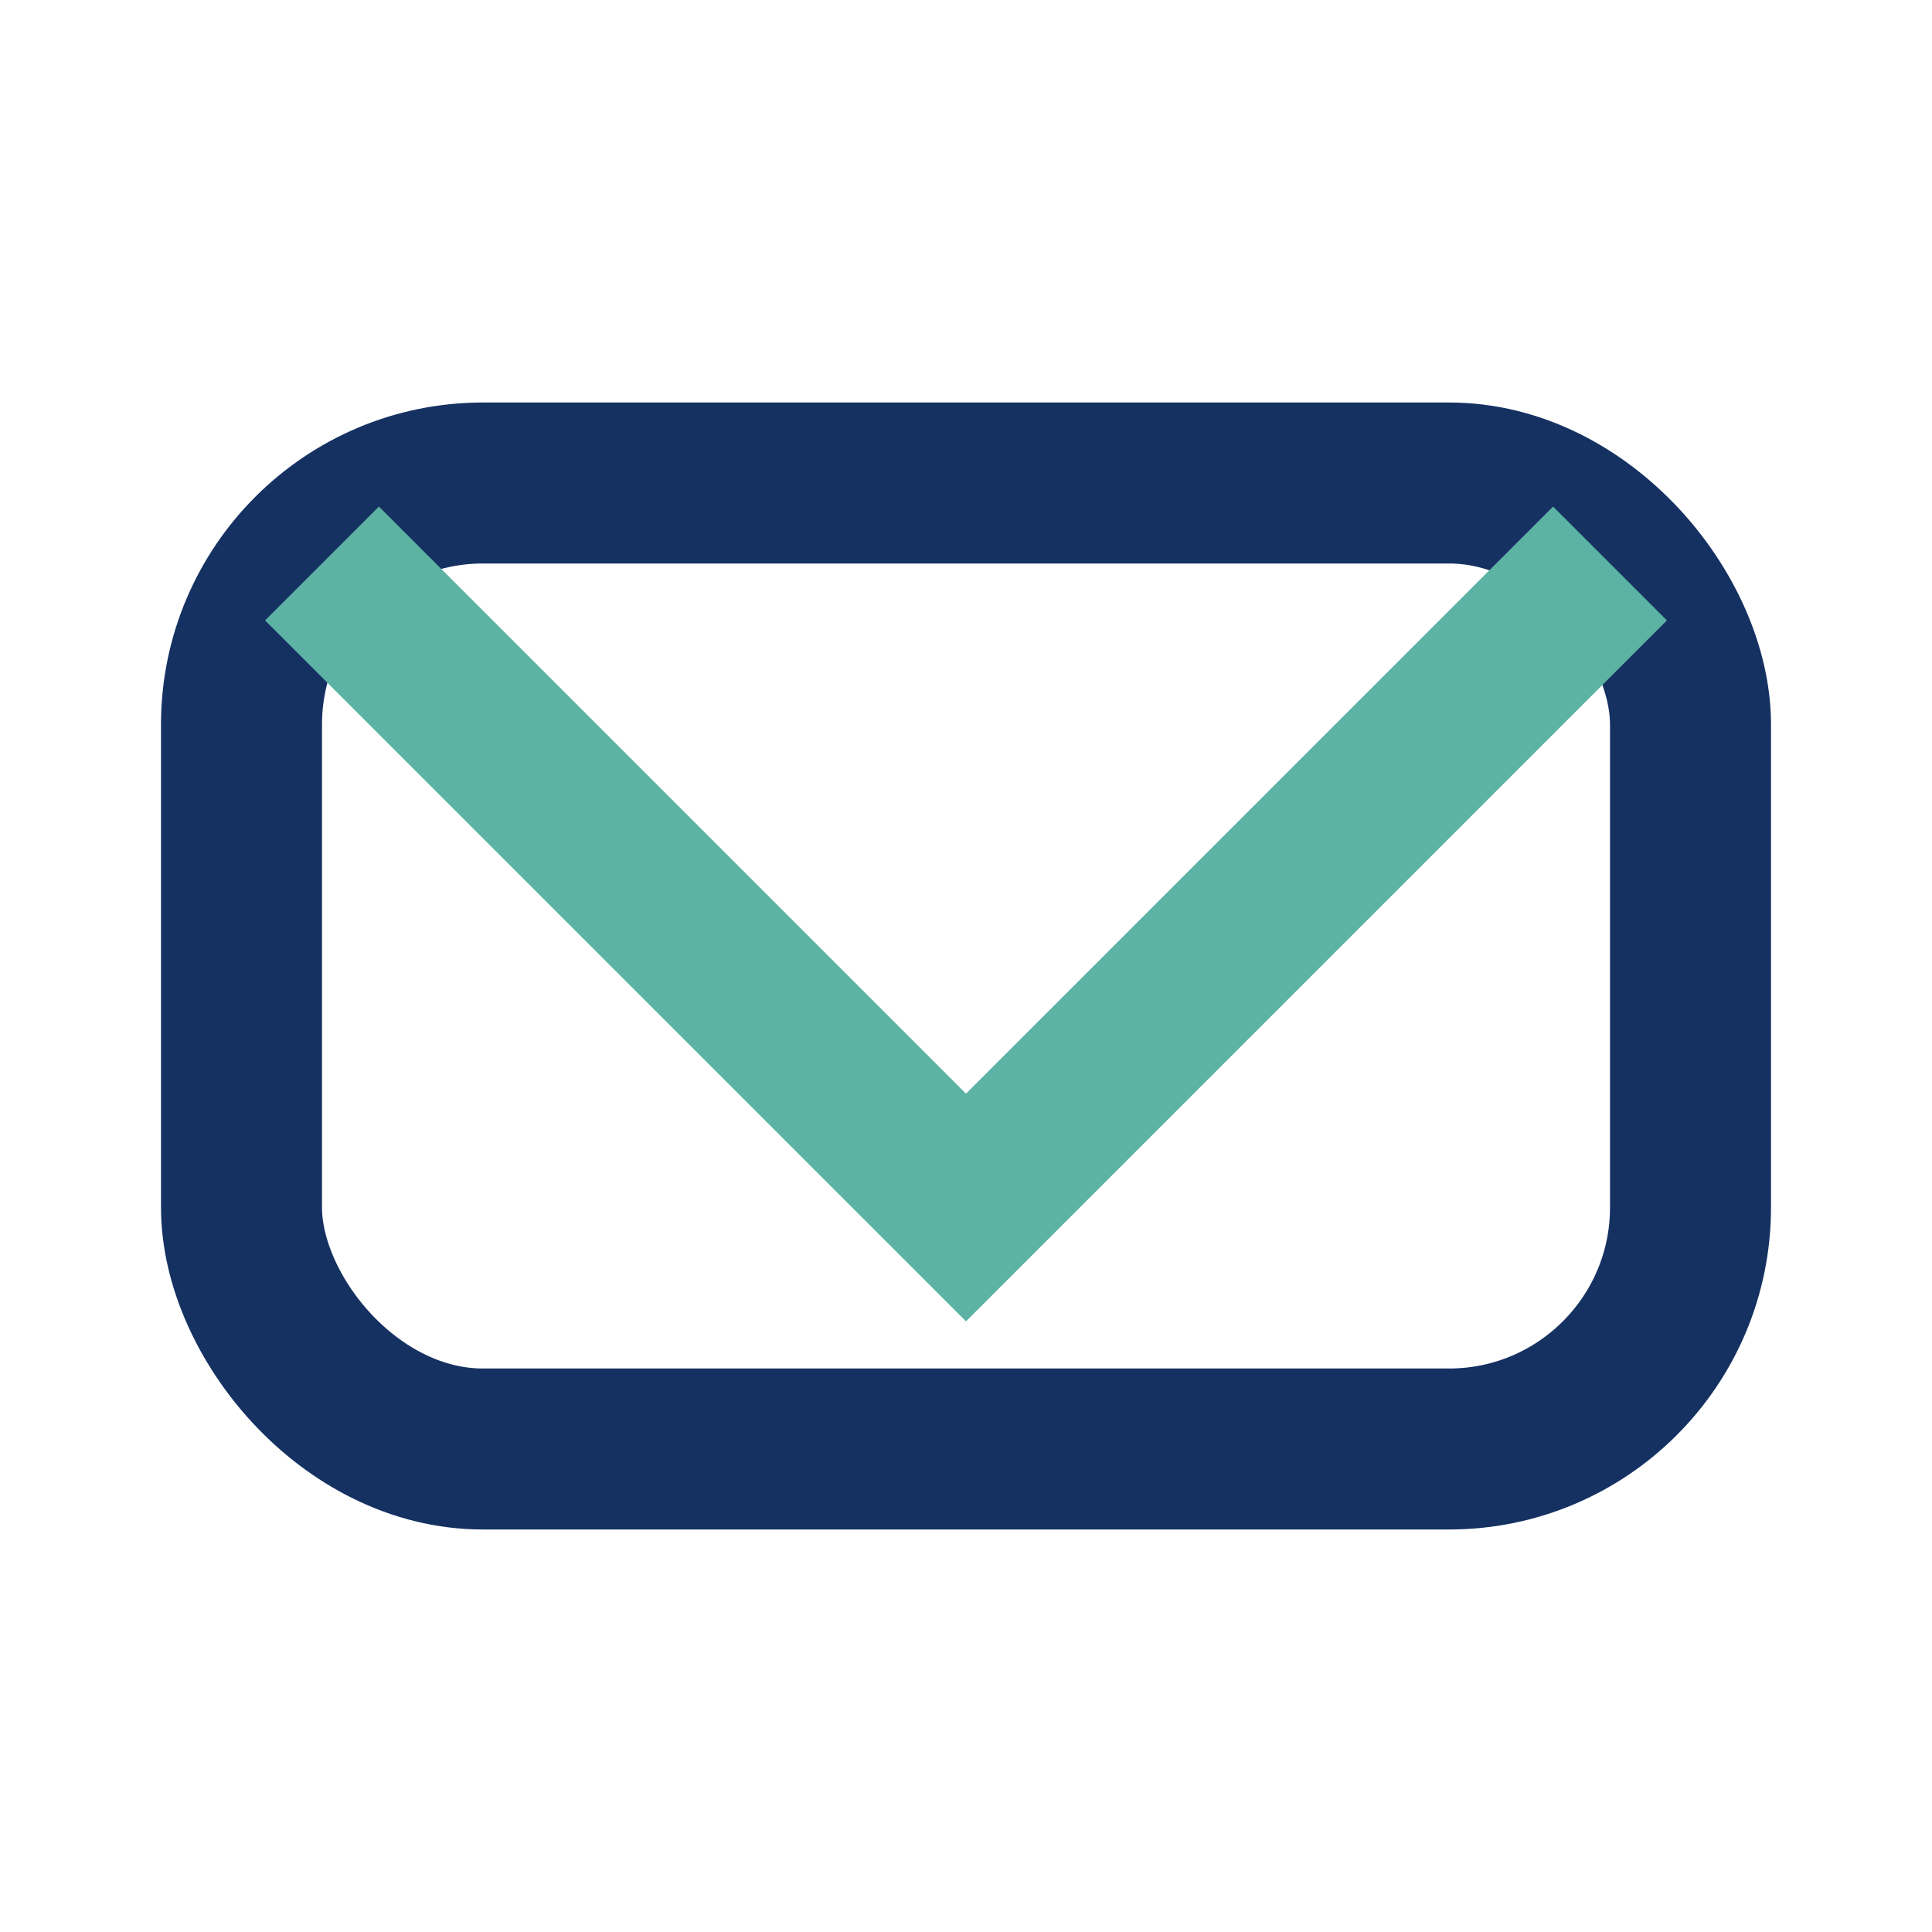 <?xml version="1.0" encoding="UTF-8"?>
<svg xmlns="http://www.w3.org/2000/svg" width="24" height="24" viewBox="0 0 24 24"><rect x="3" y="6" width="18" height="12" rx="3" fill="none" stroke="#153162" stroke-width="2"/><polyline points="4,7 12,15 20,7" fill="none" stroke="#5CB3A3" stroke-width="2"/></svg>